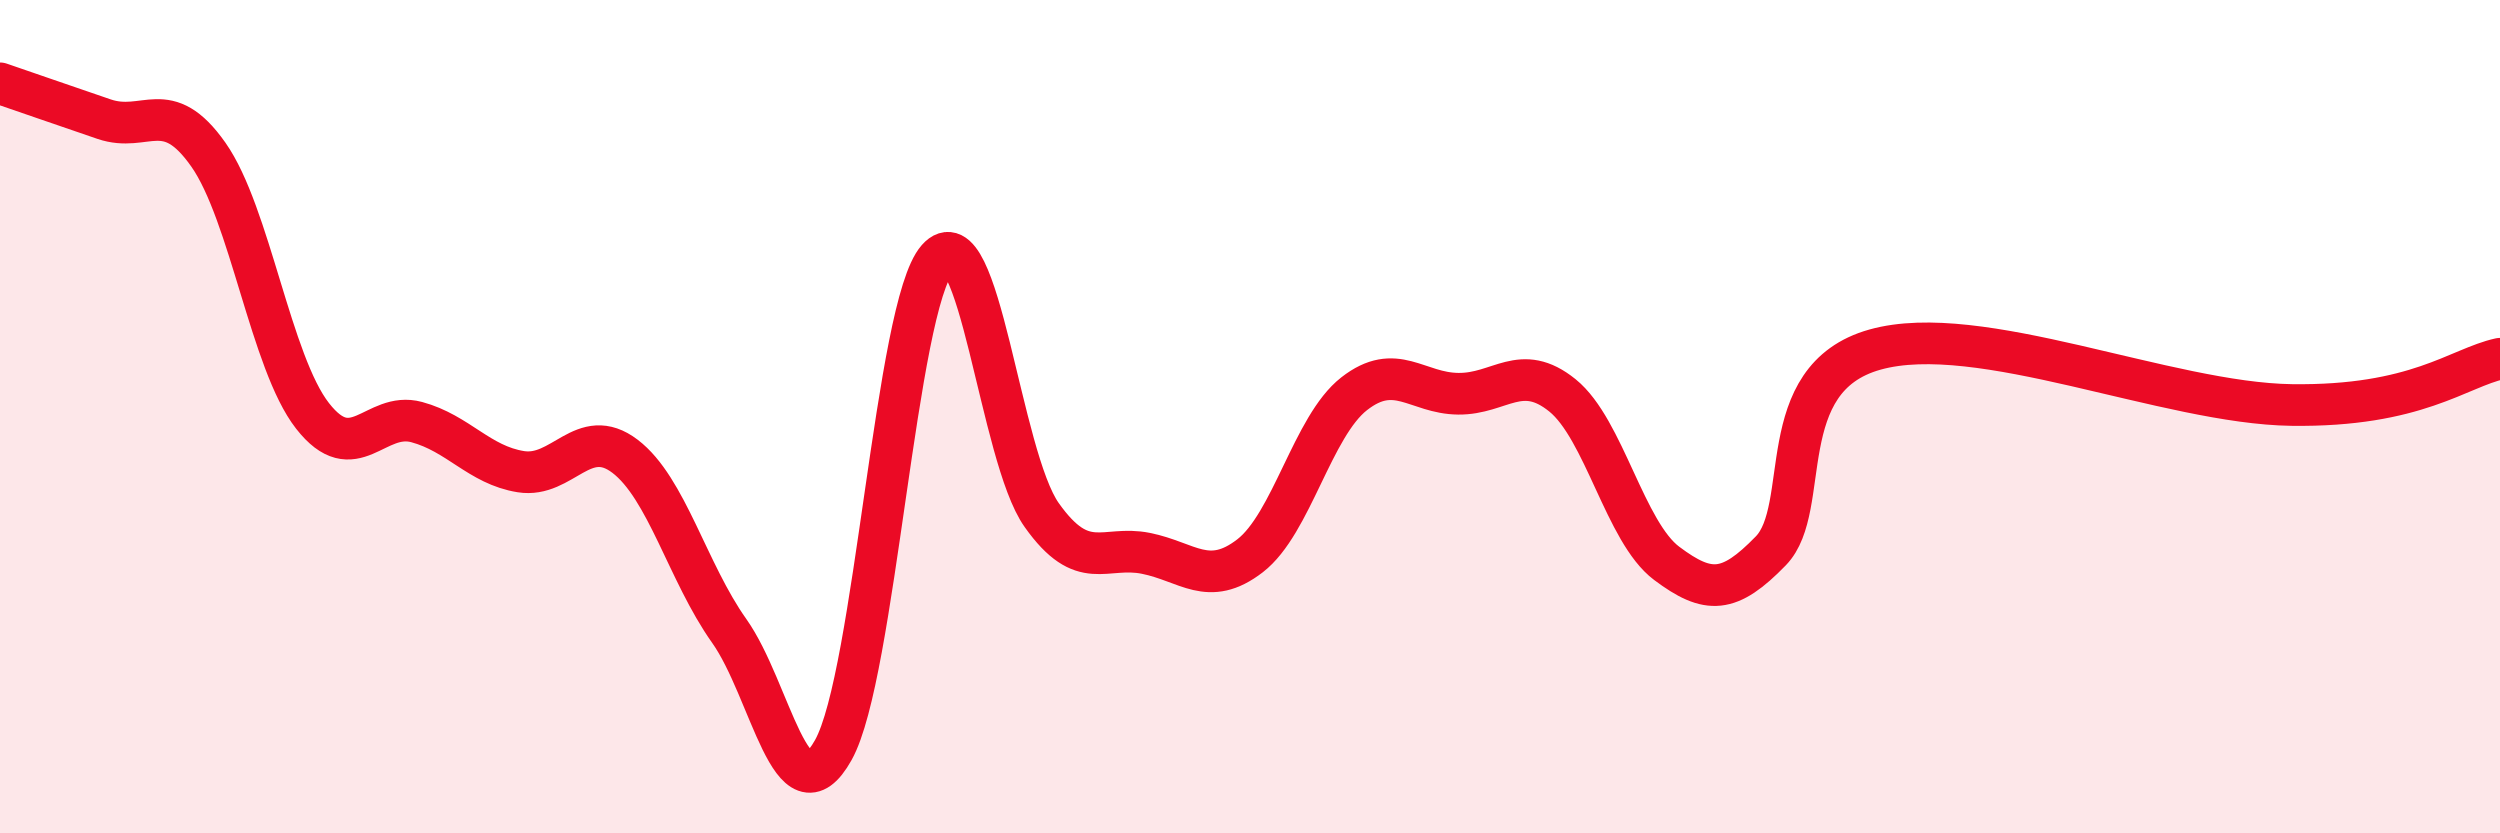 
    <svg width="60" height="20" viewBox="0 0 60 20" xmlns="http://www.w3.org/2000/svg">
      <path
        d="M 0,2 C 0.5,2.17 1.5,2.52 2.5,2.86 C 3.5,3.2 4,2.29 5,3.71 C 6,5.13 6.5,8.7 7.5,9.98 C 8.5,11.26 9,9.86 10,10.13 C 11,10.4 11.5,11.16 12.5,11.32 C 13.5,11.48 14,10.19 15,10.95 C 16,11.71 16.5,13.73 17.5,15.14 C 18.5,16.55 19,19.79 20,18 C 21,16.21 21.5,7.34 22.5,6.21 C 23.5,5.08 24,10.95 25,12.36 C 26,13.77 26.5,13.08 27.5,13.28 C 28.5,13.48 29,14.11 30,13.34 C 31,12.57 31.5,10.23 32.5,9.45 C 33.5,8.67 34,9.44 35,9.45 C 36,9.46 36.5,8.68 37.5,9.49 C 38.5,10.3 39,12.77 40,13.52 C 41,14.27 41.5,14.25 42.5,13.22 C 43.5,12.19 42.5,9.09 45,8.39 C 47.5,7.69 52,9.68 55,9.72 C 58,9.76 59,8.83 60,8.61L60 20L0 20Z"
        fill="#EB0A25"
        opacity="0.1"
        stroke-linecap="round"
        stroke-linejoin="round"
      />
      <path
        d="M 0,2 C 0.5,2.17 1.5,2.52 2.5,2.86 C 3.5,3.2 4,2.29 5,3.71 C 6,5.13 6.5,8.7 7.5,9.98 C 8.5,11.26 9,9.86 10,10.13 C 11,10.4 11.5,11.16 12.5,11.32 C 13.5,11.48 14,10.19 15,10.95 C 16,11.71 16.5,13.73 17.5,15.14 C 18.5,16.55 19,19.79 20,18 C 21,16.21 21.5,7.34 22.5,6.21 C 23.5,5.08 24,10.95 25,12.36 C 26,13.77 26.5,13.08 27.5,13.28 C 28.5,13.48 29,14.11 30,13.34 C 31,12.57 31.5,10.23 32.5,9.45 C 33.5,8.67 34,9.44 35,9.45 C 36,9.46 36.5,8.68 37.5,9.49 C 38.5,10.3 39,12.77 40,13.52 C 41,14.27 41.5,14.25 42.5,13.22 C 43.5,12.19 42.5,9.09 45,8.39 C 47.5,7.69 52,9.68 55,9.72 C 58,9.76 59,8.83 60,8.61"
        stroke="#EB0A25"
        stroke-width="1"
        fill="none"
        stroke-linecap="round"
        stroke-linejoin="round"
      />
    </svg>
  